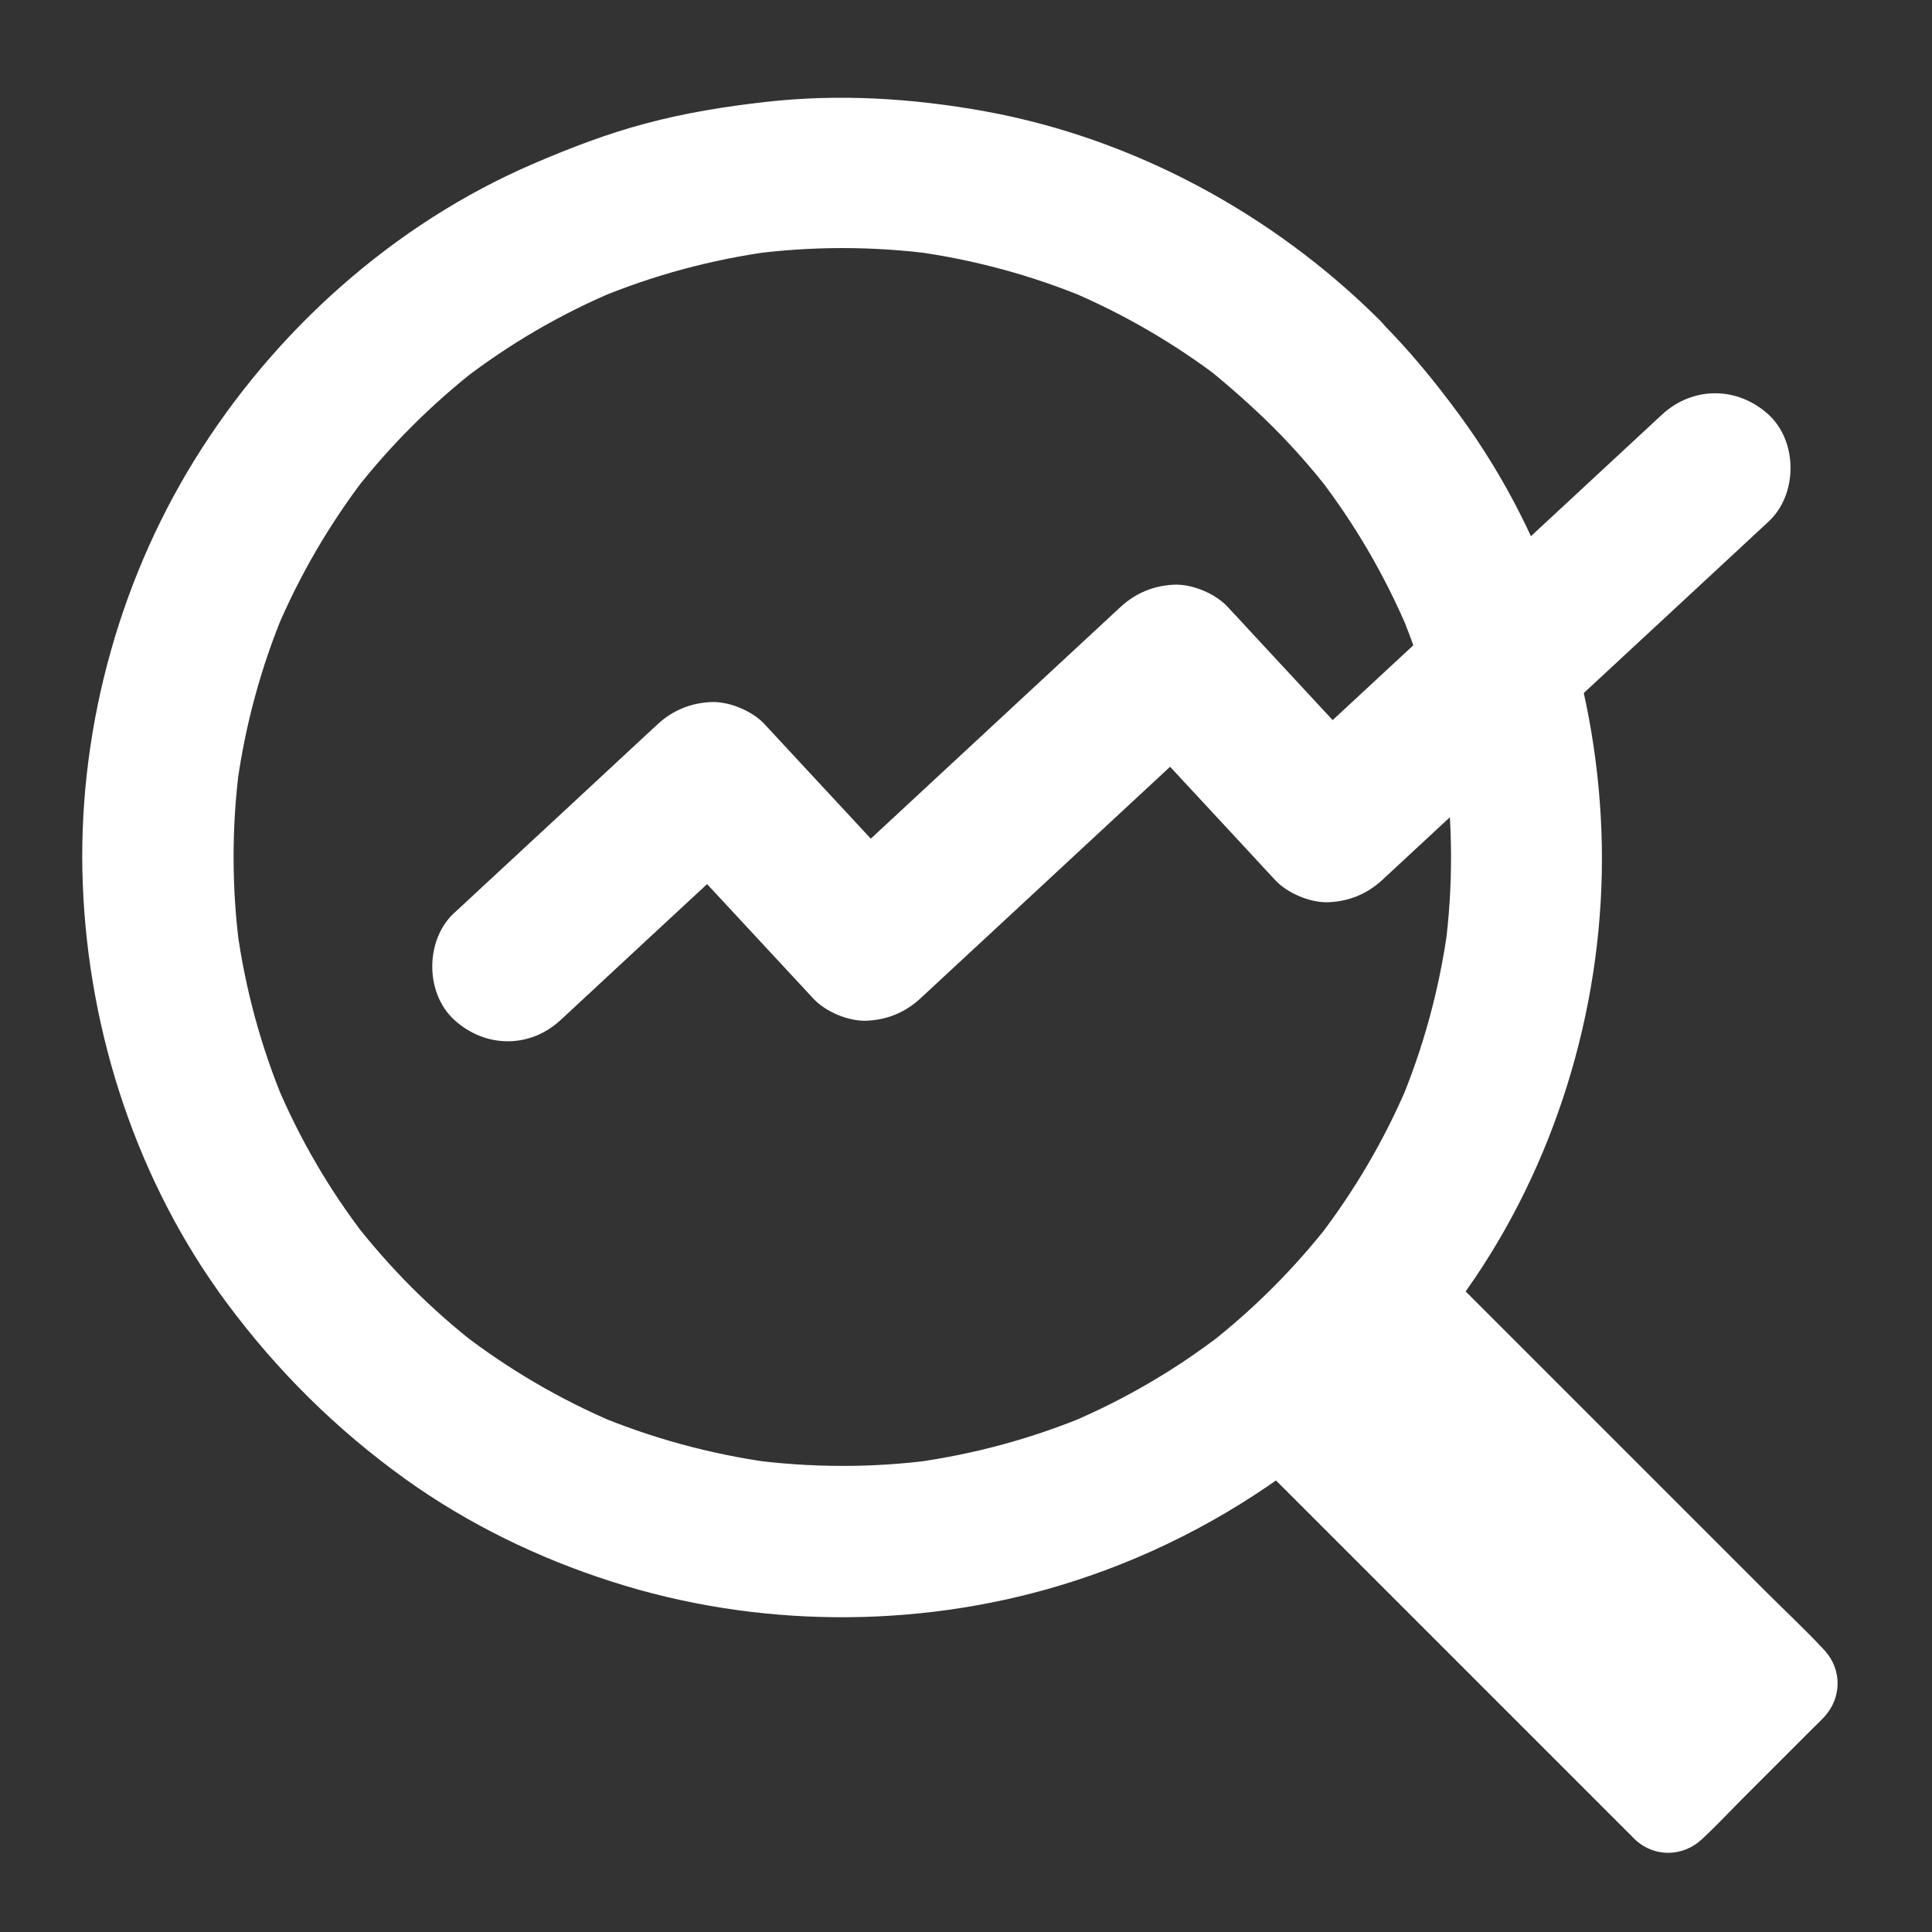 <?xml version="1.0" encoding="utf-8"?>
<!-- Generator: Adobe Illustrator 14.0.0, SVG Export Plug-In . SVG Version: 6.00 Build 43363)  -->
<!DOCTYPE svg PUBLIC "-//W3C//DTD SVG 1.1//EN" "http://www.w3.org/Graphics/SVG/1.1/DTD/svg11.dtd">
<svg version="1.1" id="Layer_1" xmlns="http://www.w3.org/2000/svg" xmlns:xlink="http://www.w3.org/1999/xlink" x="0px" y="0px"
	 width="100px" height="100px" viewBox="0 0 100 100" enable-background="new 0 0 100 100" xml:space="preserve">
<rect x="0" y="0" width="100" height="100" fill="#333333" stroke="none"/>
<g>
	<g>
		<path fill="#FFFFFF" d="M65.879,22.09c1.074,1.074,2.08,2.217,3.008,3.418c-0.205-0.264-0.41-0.527-0.615-0.791
			c1.855,2.412,3.398,5.059,4.59,7.861c-0.127-0.312-0.264-0.625-0.391-0.938c1.201,2.871,2.021,5.889,2.451,8.975
			c-0.049-0.342-0.098-0.693-0.137-1.035c0.42,3.154,0.43,6.357,0.01,9.512c0.049-0.342,0.098-0.693,0.137-1.035
			c-0.43,3.135-1.26,6.191-2.49,9.111c0.127-0.312,0.264-0.625,0.391-0.938c-1.191,2.793-2.734,5.42-4.59,7.832
			c0.205-0.264,0.41-0.527,0.615-0.791c-1.846,2.373-3.984,4.512-6.357,6.357c0.264-0.205,0.527-0.41,0.791-0.615
			c-2.402,1.855-5.029,3.398-7.832,4.59c0.312-0.127,0.625-0.264,0.938-0.391c-2.91,1.23-5.977,2.061-9.111,2.49
			c0.342-0.049,0.693-0.098,1.035-0.137c-3.154,0.42-6.357,0.41-9.512-0.01c0.342,0.049,0.693,0.098,1.035,0.137
			c-3.086-0.43-6.104-1.25-8.975-2.451c0.312,0.127,0.625,0.264,0.938,0.391c-2.803-1.191-5.449-2.734-7.861-4.59
			c0.264,0.205,0.527,0.41,0.791,0.615c-2.412-1.865-4.57-4.033-6.445-6.445c0.205,0.264,0.41,0.527,0.615,0.791
			c-1.865-2.422-3.408-5.068-4.59-7.881c0.127,0.312,0.264,0.625,0.391,0.938c-1.201-2.871-2.021-5.898-2.441-8.984
			c0.049,0.342,0.098,0.693,0.137,1.035c-0.42-3.154-0.42-6.357,0-9.512c-0.049,0.342-0.098,0.693-0.137,1.035
			c0.42-3.086,1.24-6.104,2.441-8.984c-0.127,0.312-0.264,0.625-0.391,0.938c1.191-2.812,2.734-5.459,4.59-7.881
			c-0.205,0.264-0.41,0.527-0.615,0.791c1.875-2.412,4.043-4.58,6.455-6.455c-0.264,0.205-0.527,0.41-0.791,0.615
			c2.422-1.865,5.068-3.408,7.881-4.59c-0.312,0.127-0.625,0.264-0.938,0.391c2.871-1.201,5.898-2.021,8.984-2.441
			c-0.342,0.049-0.693,0.098-1.035,0.137c3.154-0.42,6.357-0.42,9.512,0c-0.342-0.049-0.693-0.098-1.035-0.137
			c3.086,0.42,6.104,1.24,8.984,2.441c-0.312-0.127-0.625-0.264-0.938-0.391c2.812,1.191,5.459,2.734,7.881,4.59
			c-0.264-0.205-0.527-0.41-0.791-0.615C63.652,20.01,64.795,21.016,65.879,22.09c1.445,1.445,4.092,1.553,5.527,0
			c1.426-1.553,1.543-3.984,0-5.527c-5.527-5.498-12.734-9.404-20.42-10.801c-3.77-0.684-7.607-0.918-11.416-0.479
			c-2.07,0.234-4.121,0.566-6.133,1.104c-1.992,0.527-3.906,1.26-5.811,2.08c-7.256,3.115-13.457,8.682-17.588,15.391
			c-4.014,6.514-6.055,14.307-5.752,21.943c0.303,7.705,2.832,15.4,7.432,21.611c2.627,3.545,5.674,6.562,9.258,9.141
			c3.242,2.324,6.895,4.102,10.693,5.312c7.432,2.393,15.693,2.451,23.174,0.205c8.779-2.637,16.357-8.32,21.484-15.898
			c4.424-6.533,6.729-14.561,6.582-22.441c-0.146-7.9-2.676-15.859-7.363-22.246c-1.27-1.729-2.627-3.389-4.15-4.902
			c-1.445-1.445-4.102-1.553-5.527,0C64.443,18.125,64.336,20.547,65.879,22.09z"/>
	</g>
</g>
<g>
	<path fill="#FFFFFF" d="M72.5,64.863l21.26,21.27c0.557,0.557,0.537,1.504-0.02,2.061l-6.328,6.338
		c-0.557,0.557-1.504,0.566-2.061,0.02l-21.27-21.27c1.621-1.162,3.135-2.441,4.551-3.857S71.338,66.484,72.5,64.863z"/>
	<g>
		<path fill="#FFFFFF" d="M71.807,65.557c0.947,0.947,1.895,1.895,2.842,2.842c2.148,2.148,4.297,4.297,6.445,6.445
			c2.344,2.344,4.688,4.688,7.031,7.031c1.504,1.504,3.008,3.008,4.512,4.512c0.312,0.312,0.781,0.635,0.41,1.113
			c-0.205,0.264-0.498,0.498-0.732,0.732c-0.518,0.518-1.025,1.025-1.543,1.543c-1.113,1.113-2.227,2.227-3.33,3.33
			c-0.361,0.361-0.898,1.172-1.445,0.684c-1.201-1.064-2.295-2.295-3.428-3.428c-2.236-2.236-4.473-4.473-6.709-6.709
			c-2.295-2.295-4.6-4.6-6.895-6.895c-1.328-1.328-2.666-2.666-3.994-3.994c-0.068-0.068-0.127-0.127-0.195-0.195
			c-0.068,0.508-0.127,1.025-0.195,1.533c3.389-2.422,6.318-5.352,8.76-8.74c0.312-0.43,0.078-1.084-0.352-1.338
			c-0.488-0.283-1.025-0.078-1.338,0.352c-2.236,3.096-4.971,5.83-8.066,8.066c-0.498,0.361-0.674,1.055-0.195,1.533
			c0.977,0.977,1.963,1.963,2.939,2.939c2.227,2.227,4.463,4.463,6.689,6.689c2.363,2.363,4.736,4.736,7.1,7.1
			c1.426,1.426,2.852,2.852,4.277,4.277c0.078,0.078,0.166,0.166,0.244,0.244c0.986,0.918,2.461,0.898,3.447-0.02
			c0.791-0.732,1.523-1.523,2.285-2.285c1.123-1.123,2.256-2.256,3.379-3.379c0.225-0.225,0.459-0.439,0.674-0.674
			c0.908-0.986,0.928-2.451,0.01-3.447c-0.986-1.064-2.061-2.061-3.086-3.086c-2.236-2.236-4.473-4.473-6.709-6.709
			c-2.363-2.363-4.736-4.736-7.1-7.1c-1.387-1.387-2.773-2.773-4.16-4.16c-0.068-0.068-0.137-0.137-0.205-0.205
			C72.305,63.281,70.918,64.668,71.807,65.557z"/>
	</g>
</g>
<g>
	<g>
		<path fill="#FFFFFF" d="M29.033,52.783c3.066-2.852,6.143-5.703,9.209-8.545c0.439-0.41,0.879-0.82,1.328-1.23
			c-1.846,0-3.682,0-5.527,0c2.354,2.539,4.707,5.068,7.061,7.607c0.332,0.361,0.664,0.713,0.996,1.074
			c0.635,0.684,1.826,1.182,2.764,1.143c1.055-0.049,1.973-0.42,2.764-1.143c1.797-1.67,3.594-3.33,5.391-5
			c2.852-2.646,5.703-5.293,8.545-7.93c0.654-0.605,1.318-1.221,1.973-1.826c-1.846,0-3.682,0-5.527,0
			c2.334,2.52,4.668,5.029,7.002,7.549c0.332,0.361,0.664,0.723,0.996,1.074c0.635,0.684,1.826,1.182,2.764,1.143
			c1.055-0.049,1.973-0.42,2.764-1.143c2.256-2.09,4.512-4.189,6.768-6.279c3.594-3.33,7.188-6.67,10.781-10
			c0.82-0.762,1.641-1.523,2.461-2.285c1.504-1.396,1.514-4.131,0-5.527c-1.611-1.475-3.926-1.484-5.527,0
			c-2.256,2.09-4.512,4.189-6.768,6.279c-3.594,3.33-7.188,6.67-10.781,10c-0.82,0.762-1.641,1.523-2.461,2.285
			c1.846,0,3.682,0,5.527,0c-2.334-2.52-4.668-5.029-7.002-7.549c-0.332-0.361-0.664-0.723-0.996-1.074
			c-0.635-0.684-1.826-1.182-2.764-1.143c-1.055,0.049-1.973,0.42-2.764,1.143c-1.797,1.67-3.594,3.33-5.391,5
			c-2.852,2.646-5.703,5.293-8.545,7.93c-0.654,0.605-1.318,1.221-1.973,1.826c1.846,0,3.682,0,5.527,0
			c-2.354-2.539-4.707-5.068-7.061-7.607c-0.332-0.361-0.664-0.713-0.996-1.074c-0.635-0.684-1.826-1.182-2.764-1.143
			c-1.055,0.049-1.973,0.42-2.764,1.143c-3.066,2.852-6.143,5.703-9.209,8.545c-0.439,0.41-0.879,0.82-1.328,1.23
			c-1.504,1.396-1.514,4.131,0,5.527C25.117,54.258,27.432,54.277,29.033,52.783L29.033,52.783z"/>
	</g>
</g>
</svg>
